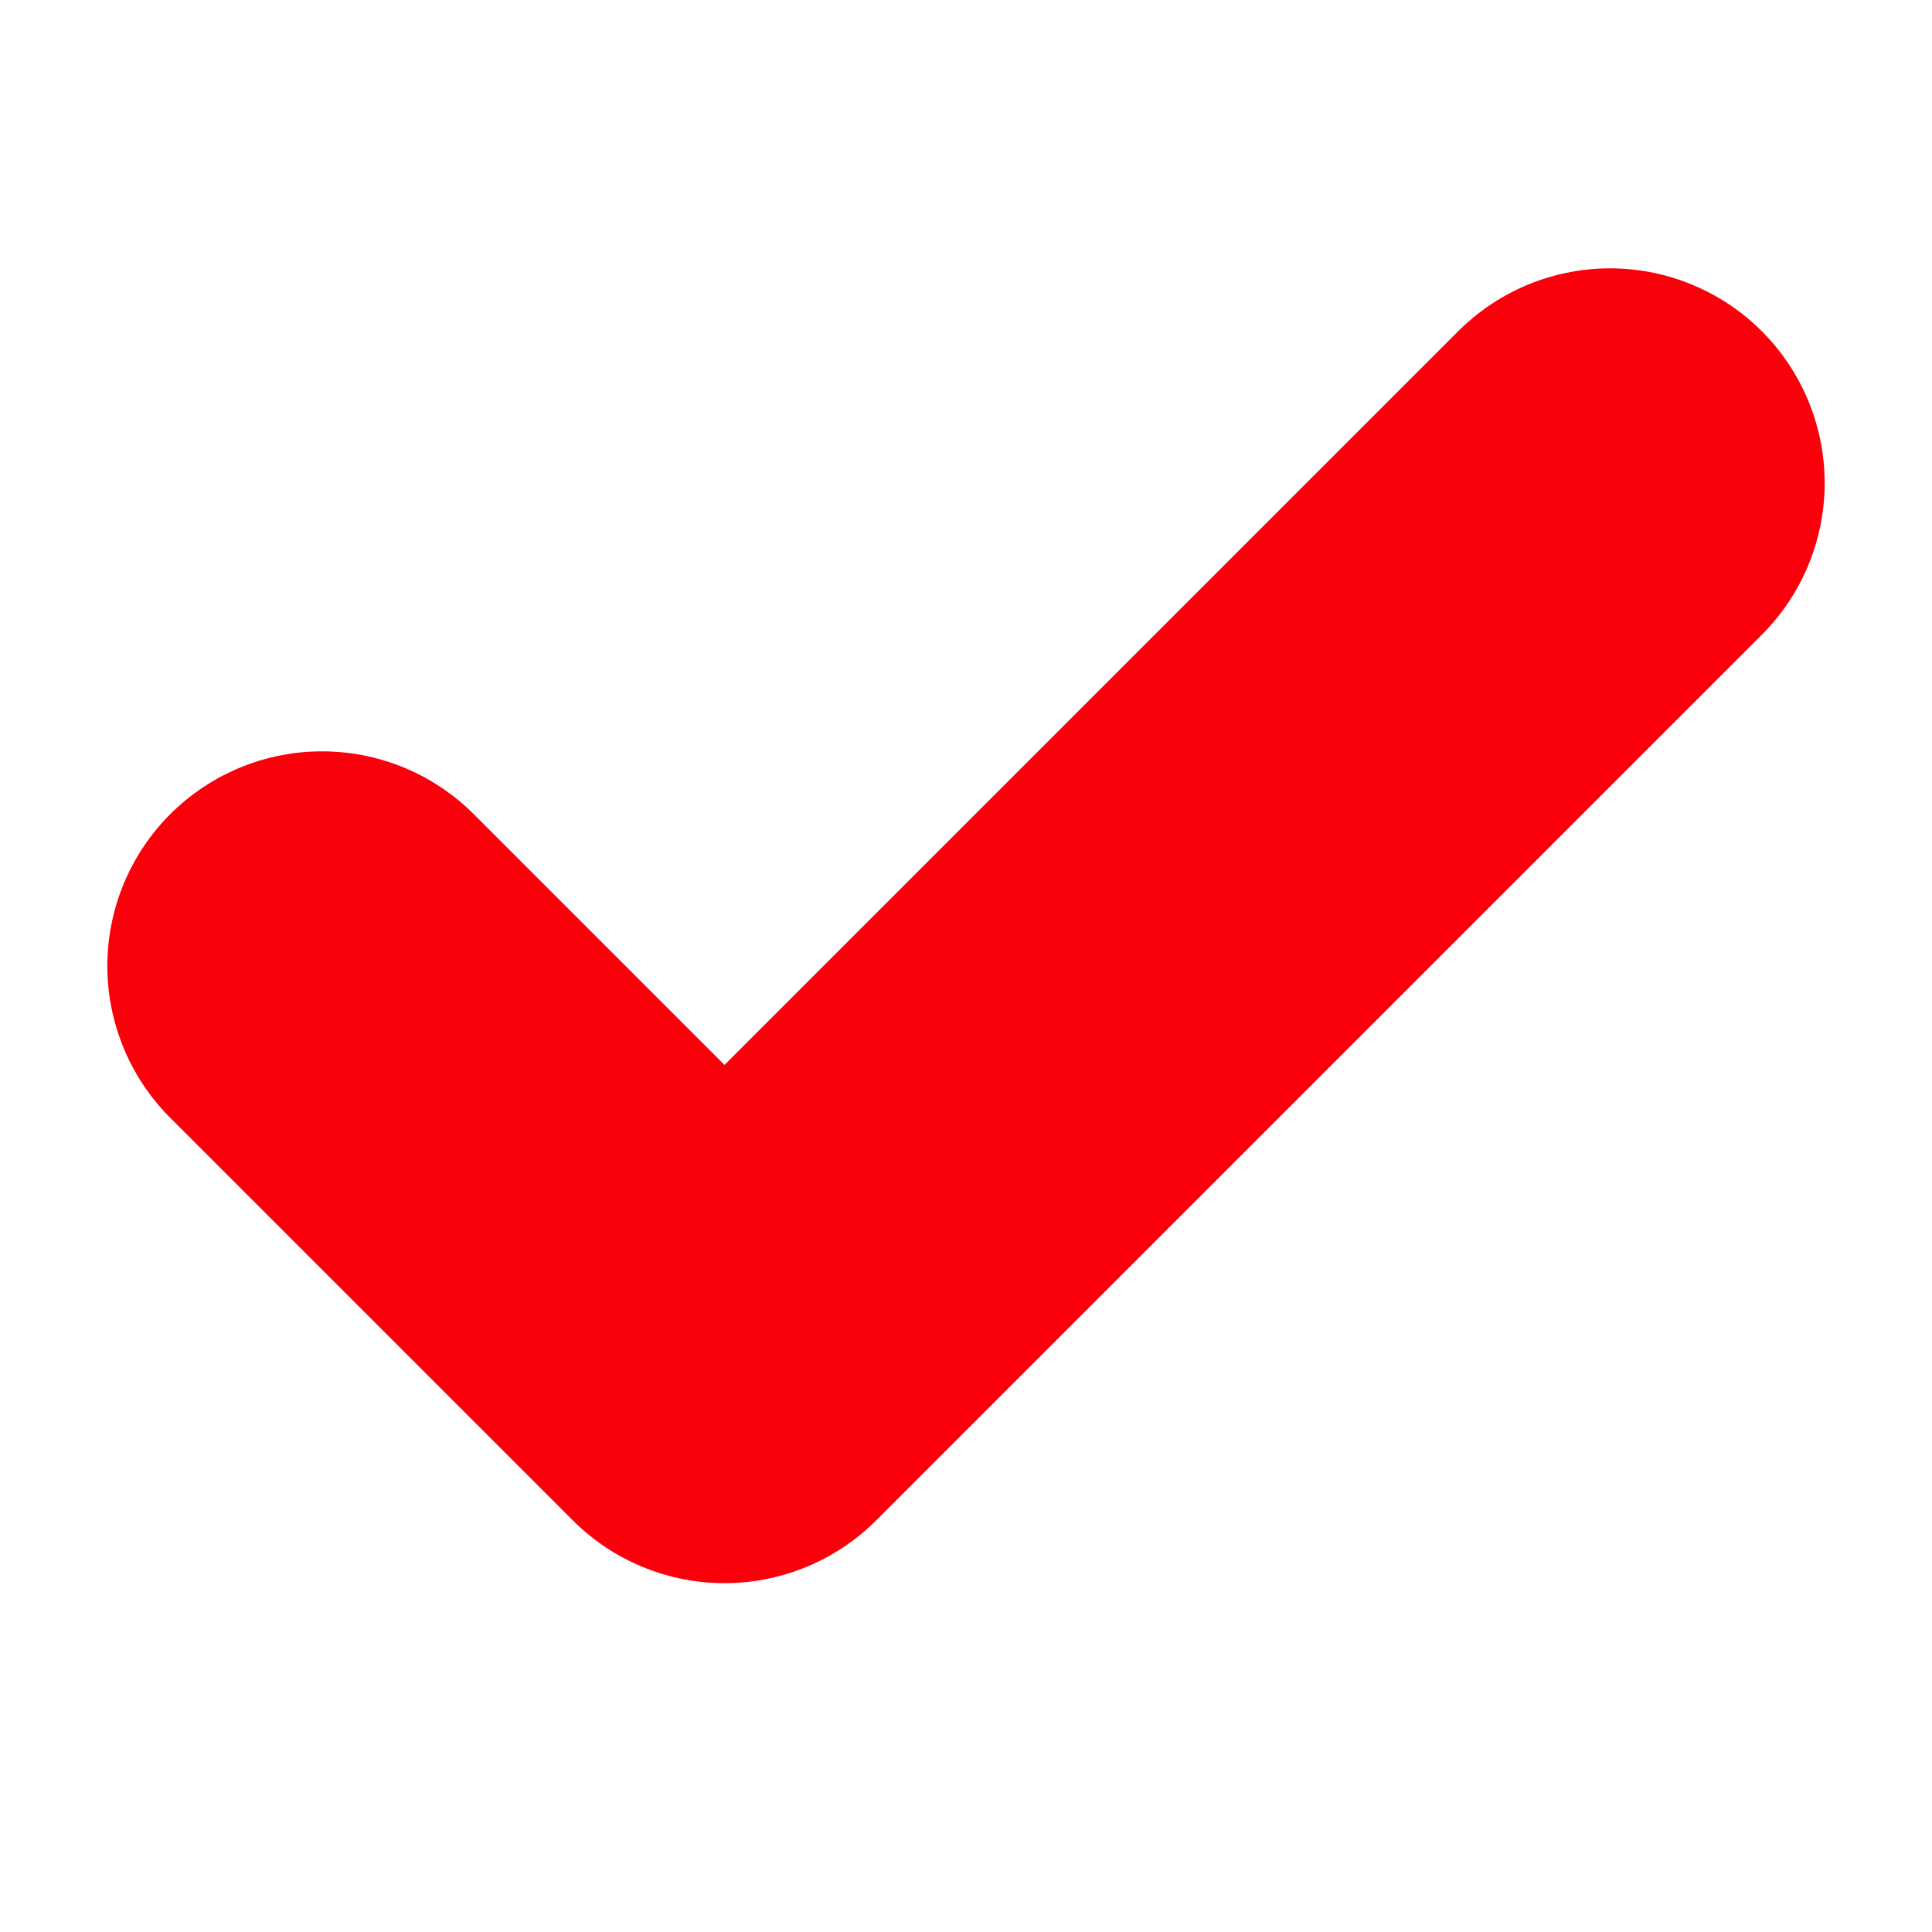 <?xml version="1.0" encoding="UTF-8"?> <svg xmlns="http://www.w3.org/2000/svg" width="18" height="18" viewBox="0 0 18 18" fill="none"><path d="M15 4.5L6.75 12.75L3 9" stroke="#FA000A" stroke-width="4" stroke-linecap="round" stroke-linejoin="round"></path></svg> 